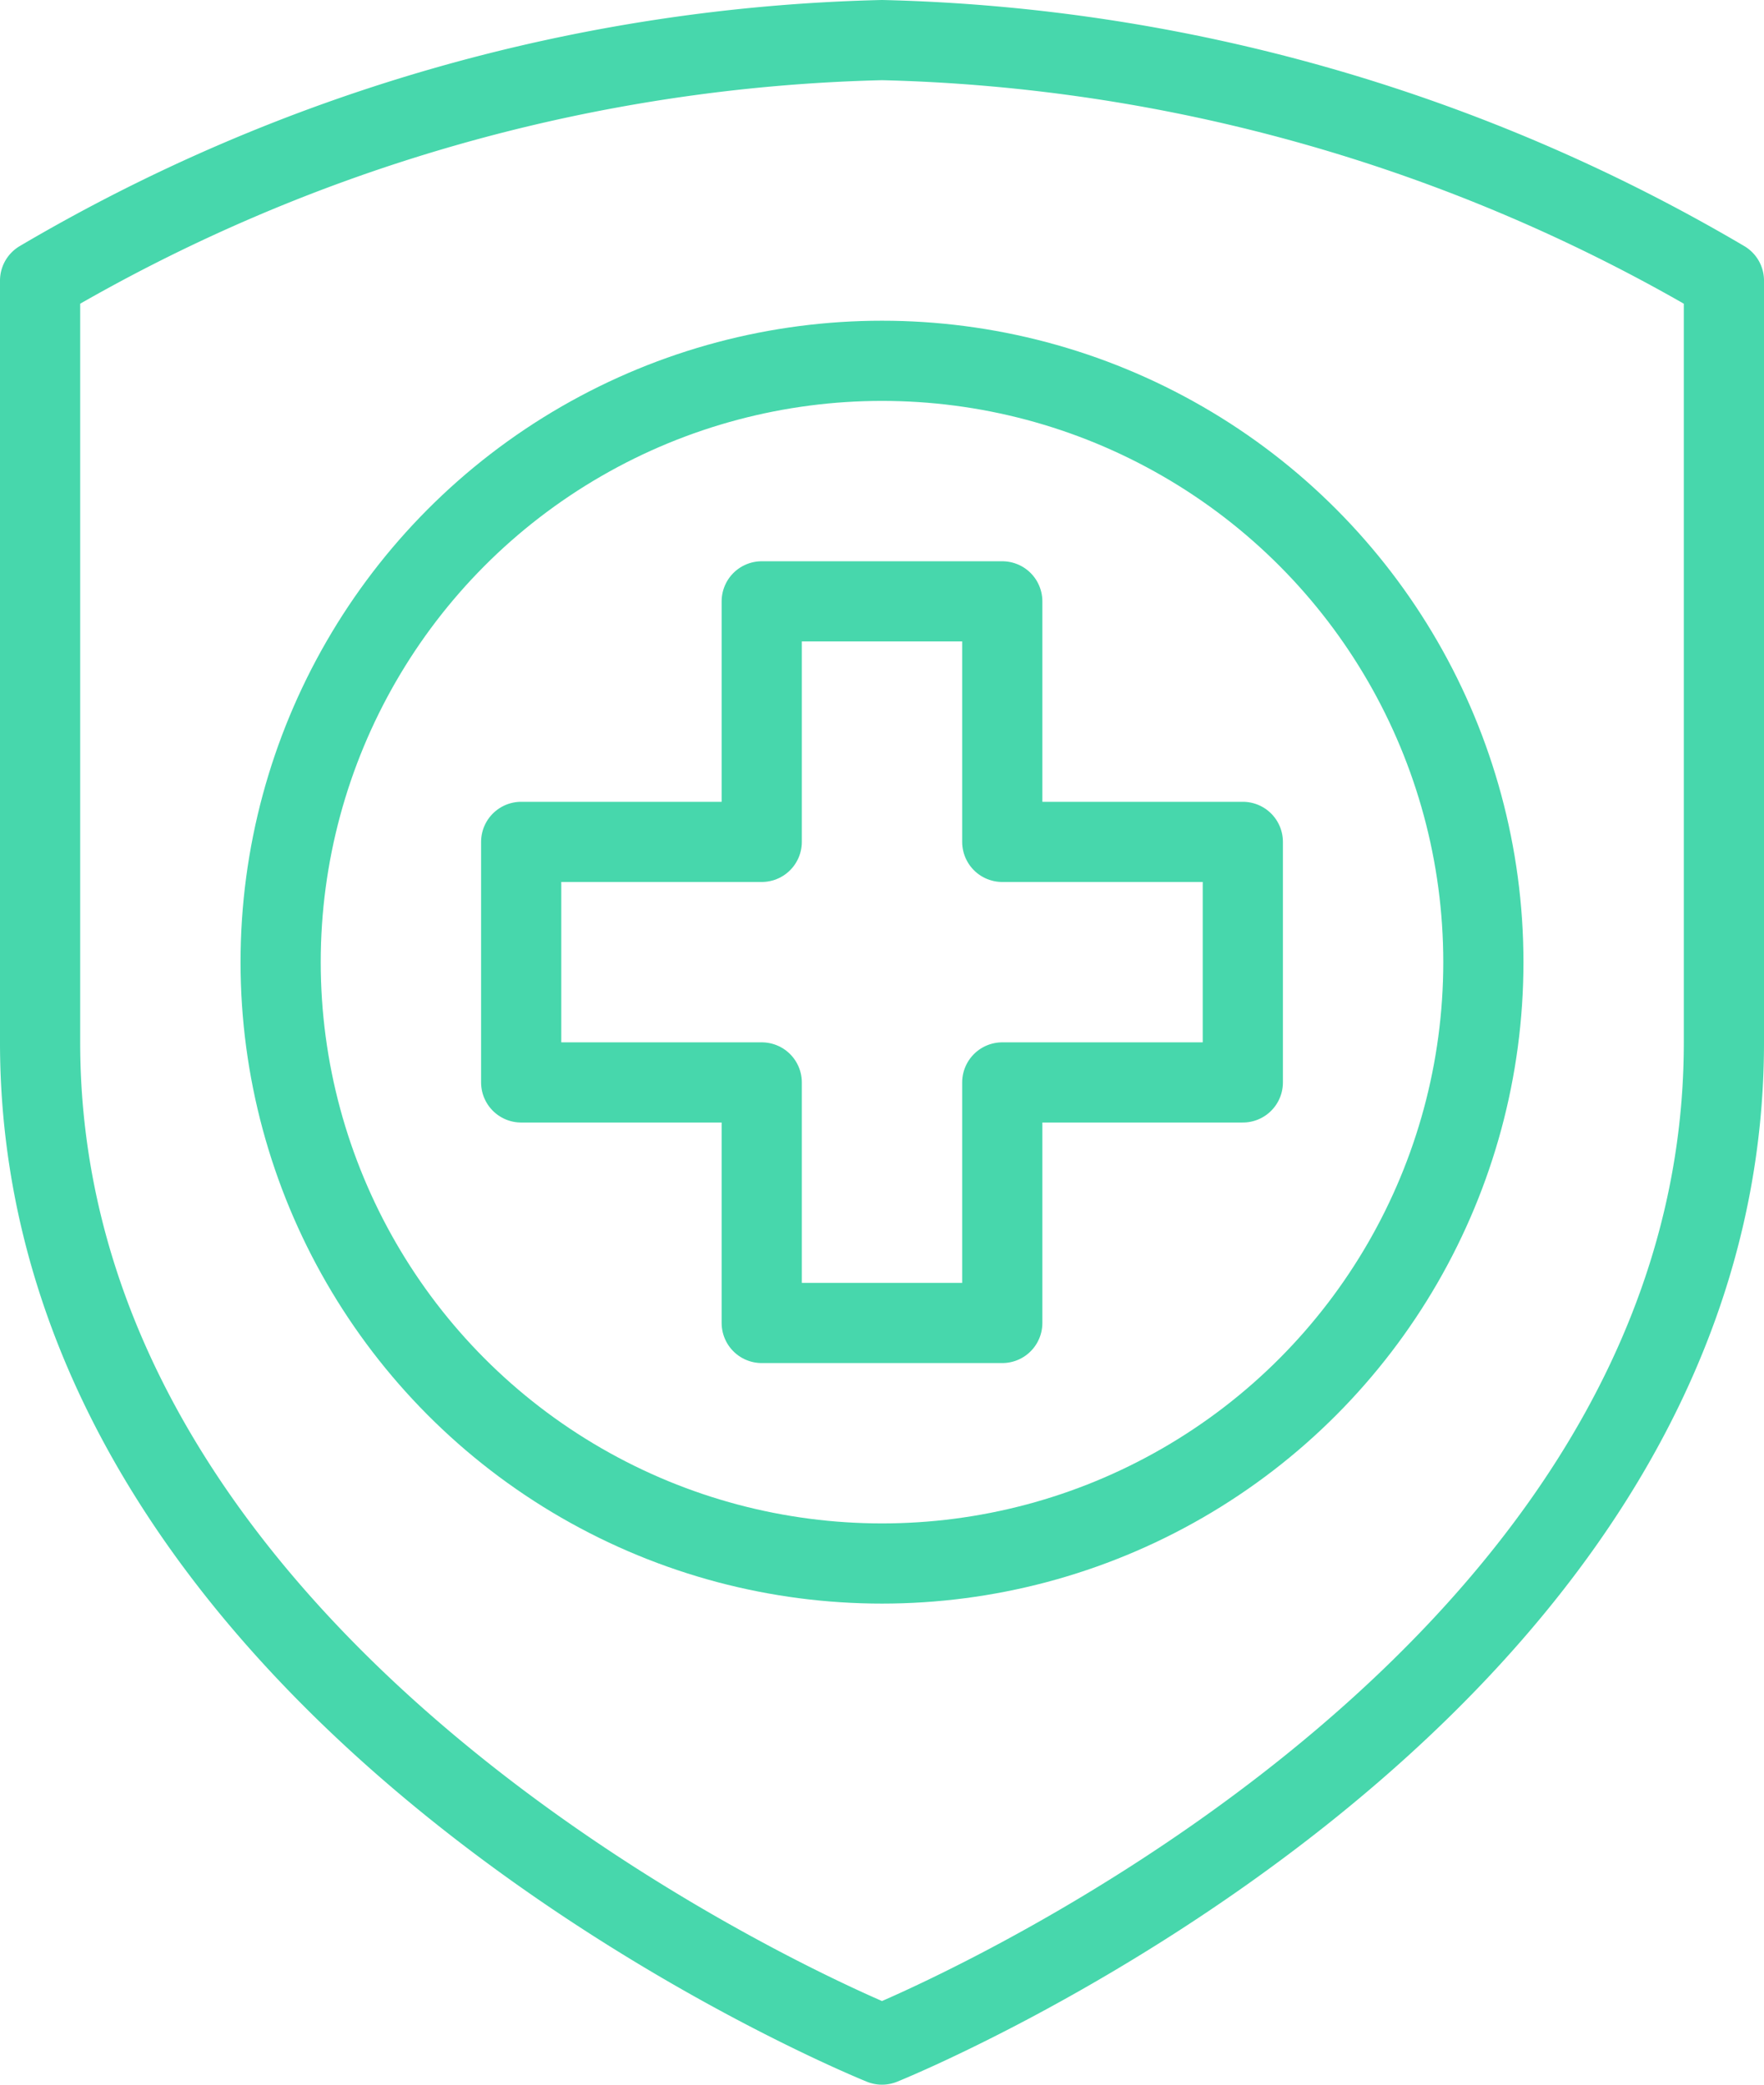<svg id="healthcare_icon_mint" data-name="healthcare icon mint" xmlns="http://www.w3.org/2000/svg" width="44" height="52" viewBox="0 0 44 52">
  <path id="Path_10096" data-name="Path 10096" d="M22,51s21-8.433,21-25V7A43.374,43.374,0,0,0,22,1,43.374,43.374,0,0,0,1,7V26C1,42.567,22,51,22,51Z" fill="none" stroke="#47d7ac" stroke-linejoin="round" stroke-width="2"/>
  <circle id="Ellipse_220" data-name="Ellipse 220" cx="15" cy="15" r="15" transform="translate(7 9)" fill="none" stroke="#47d7ac" stroke-linecap="round" stroke-linejoin="round" stroke-width="2"/>
  <path id="Path_10097" data-name="Path 10097" d="M31,21H25V15H19v6H13v6h6v6h6V27h6Z" fill="none" stroke="#47d7ac" stroke-linecap="round" stroke-linejoin="round" stroke-width="2"/>
</svg>
